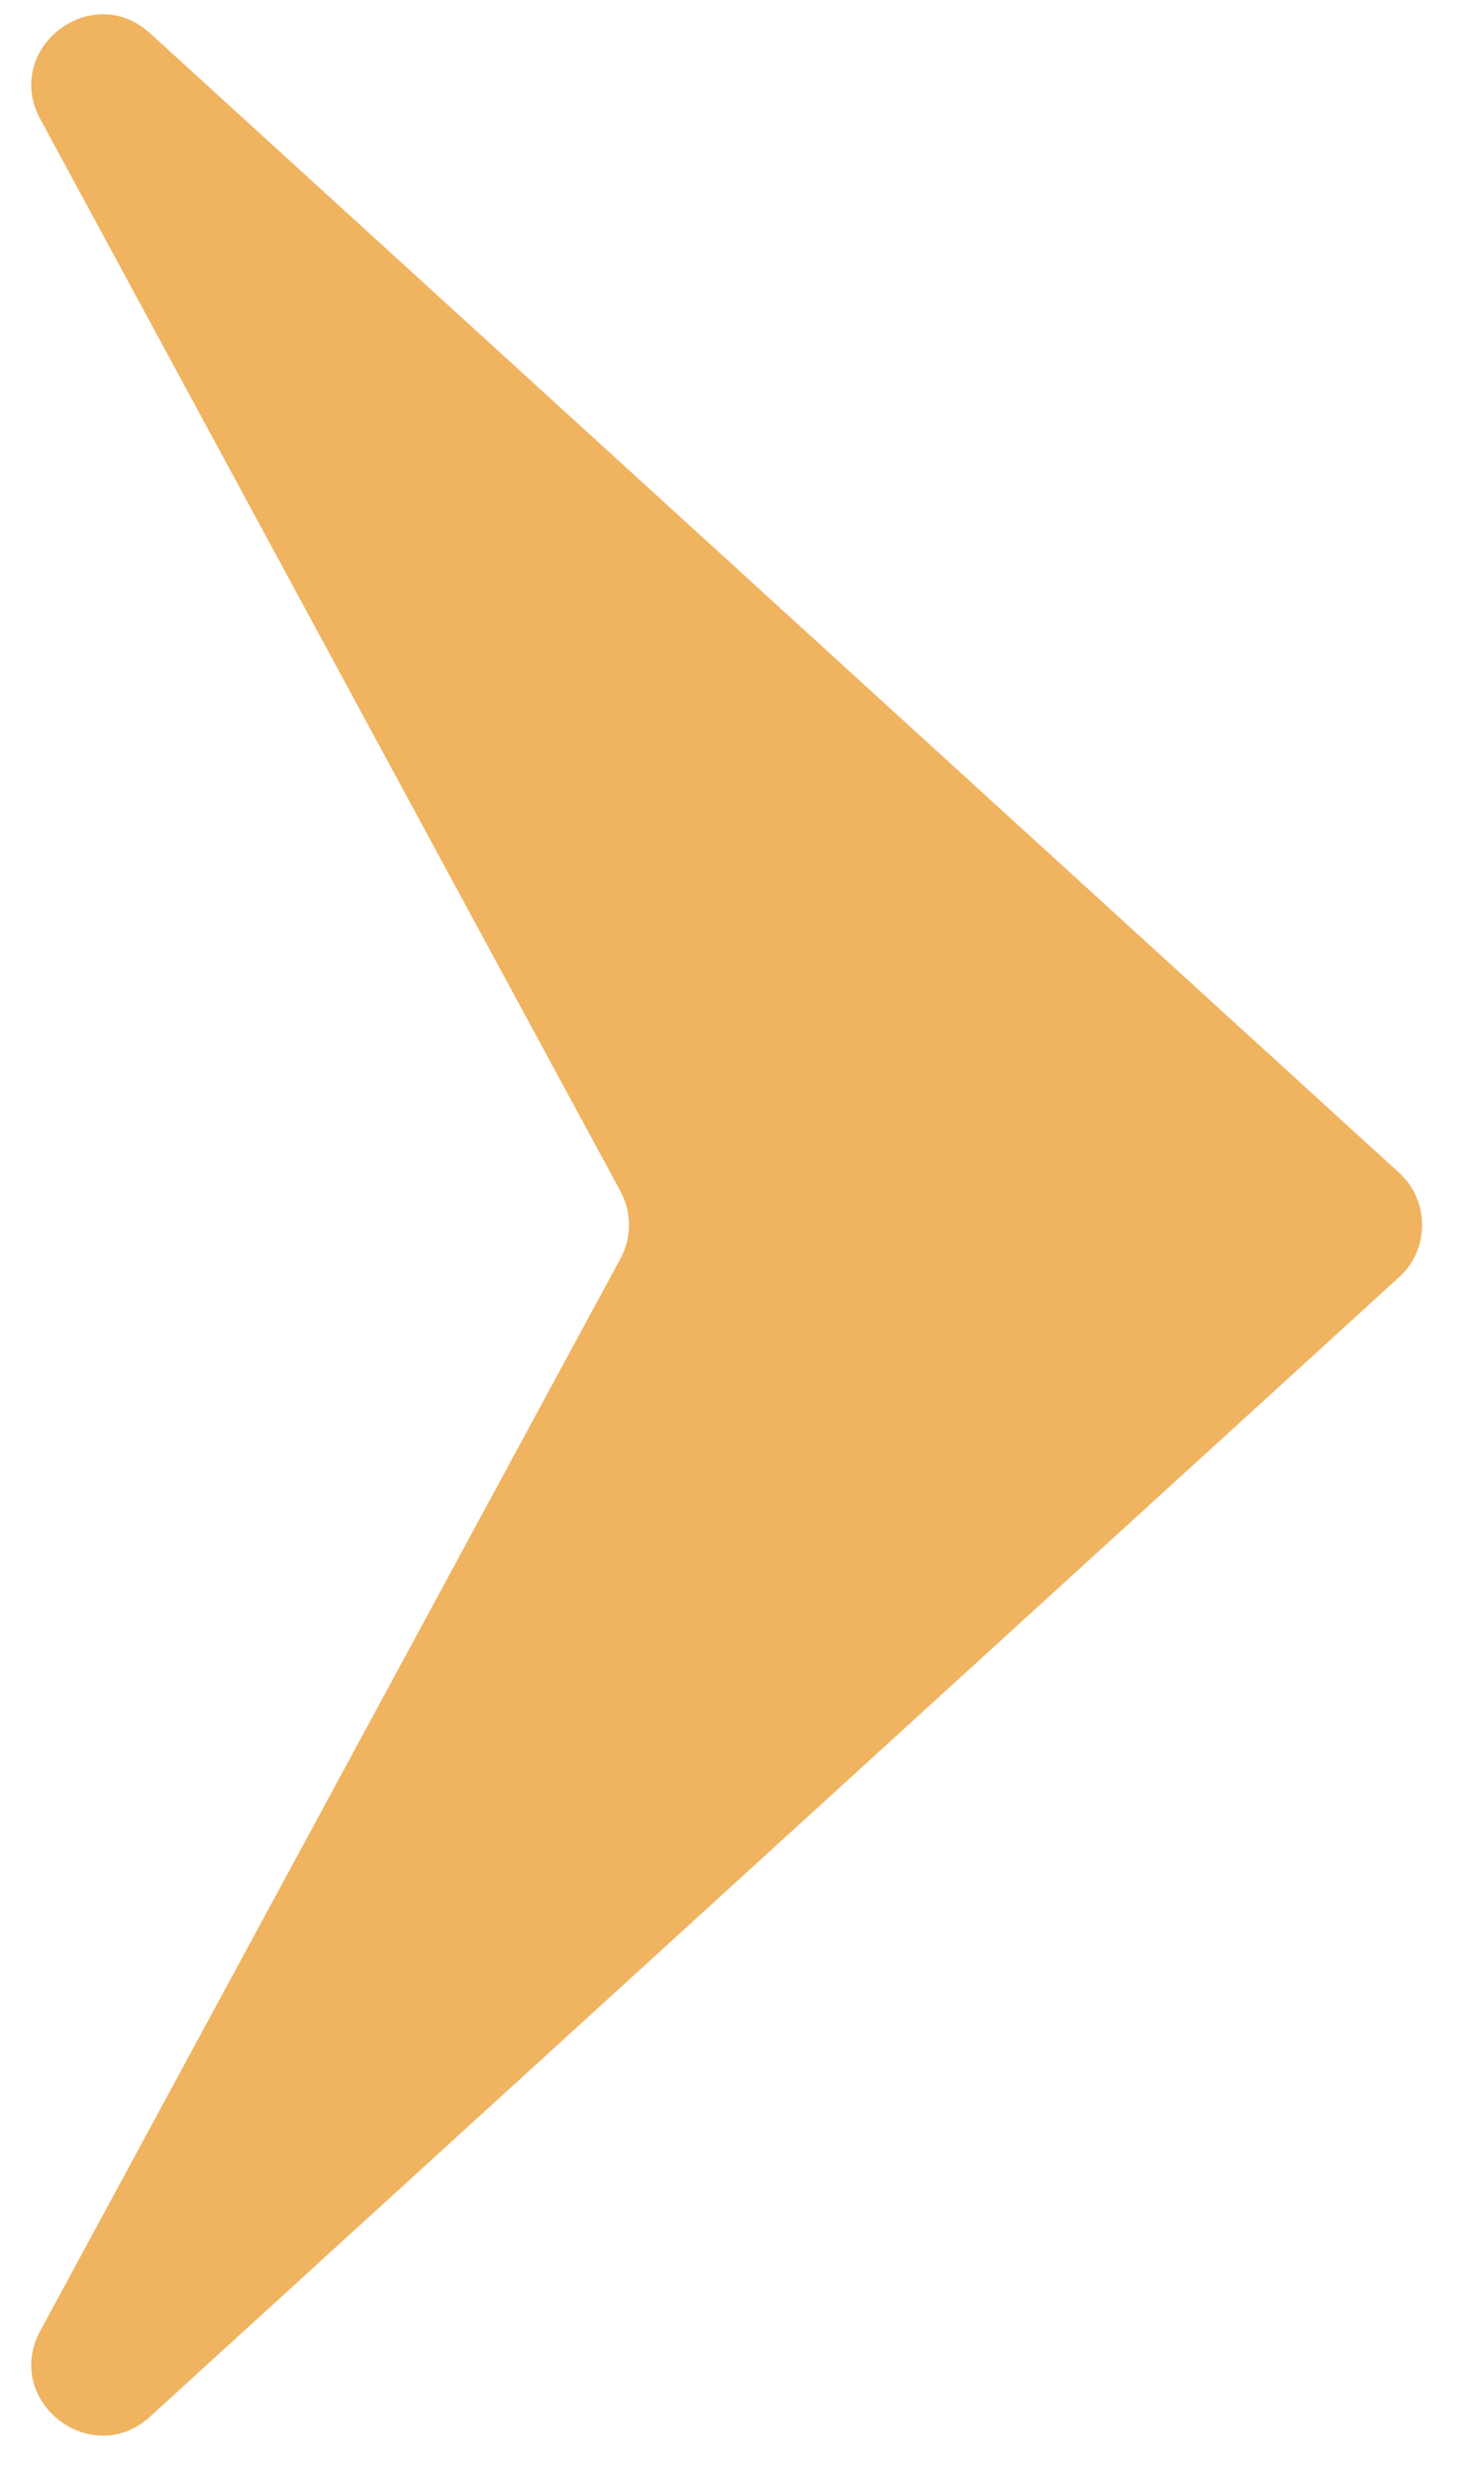 <?xml version="1.0" encoding="UTF-8"?> <svg xmlns="http://www.w3.org/2000/svg" width="21" height="35" viewBox="0 0 21 35" fill="none"><path d="M19.798 16.585C20.233 16.982 20.233 17.667 19.798 18.063L2.124 34.177C1.291 34.936 0.034 33.953 0.571 32.962L8.78 17.8C8.941 17.503 8.941 17.145 8.78 16.848L0.571 1.686C0.034 0.695 1.291 -0.288 2.124 0.471L19.798 16.585Z" fill="#F0B35F"></path></svg> 